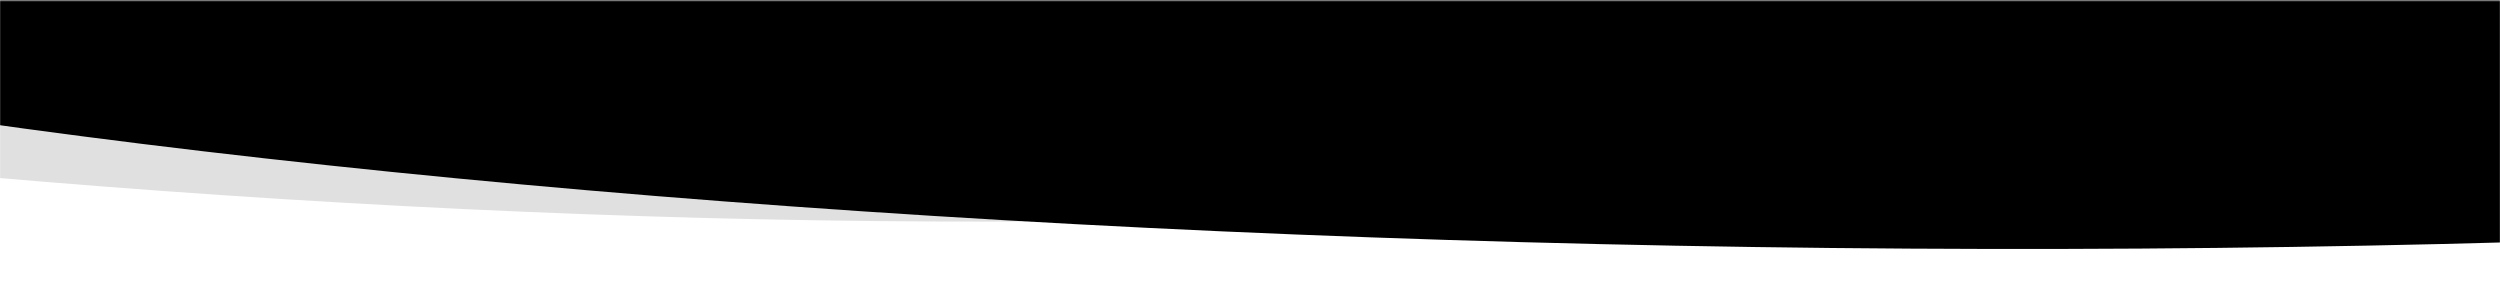 <svg width="1920" height="220" viewBox="0 0 1920 220" fill="none" xmlns="http://www.w3.org/2000/svg">
<mask id="mask0_4536_715" style="mask-type:luminance" maskUnits="userSpaceOnUse" x="0" y="0" width="1920" height="221">
<path d="M0 220L1920 220L1920 0L1.9233e-05 -4.57814e-05L0 220Z" fill="white"/>
</mask>
<g mask="url(#mask0_4536_715)">
<mask id="mask1_4536_715" style="mask-type:alpha" maskUnits="userSpaceOnUse" x="-4" y="0" width="1935" height="221">
<path d="M1930.67 0.324L-4 0.324L-4 220L1930.67 220L1930.67 0.324Z" fill="#D9D9D9"/>
</mask>
<g mask="url(#mask1_4536_715)">
<path d="M28.081 139.136C1058.76 224.559 1922.89 127.71 1958.16 -77.183C1993.43 -282.074 1186.5 -517.421 155.814 -602.845C-874.866 -688.268 -1739 -591.42 -1774.27 -386.528C-1809.55 -181.635 -1002.6 53.712 28.081 139.136Z" fill="#E0E0E0"/>
<path d="M1406.6 190.459C2689.95 203.776 3734.07 40.228 3738.71 -174.837C3743.35 -389.901 2706.74 -575.041 1423.38 -588.359C140.027 -601.675 -904.093 -438.127 -908.72 -223.061C-913.36 -7.998 123.241 177.142 1406.6 190.459Z" fill="black"/>
</g>
</g>
</svg>
